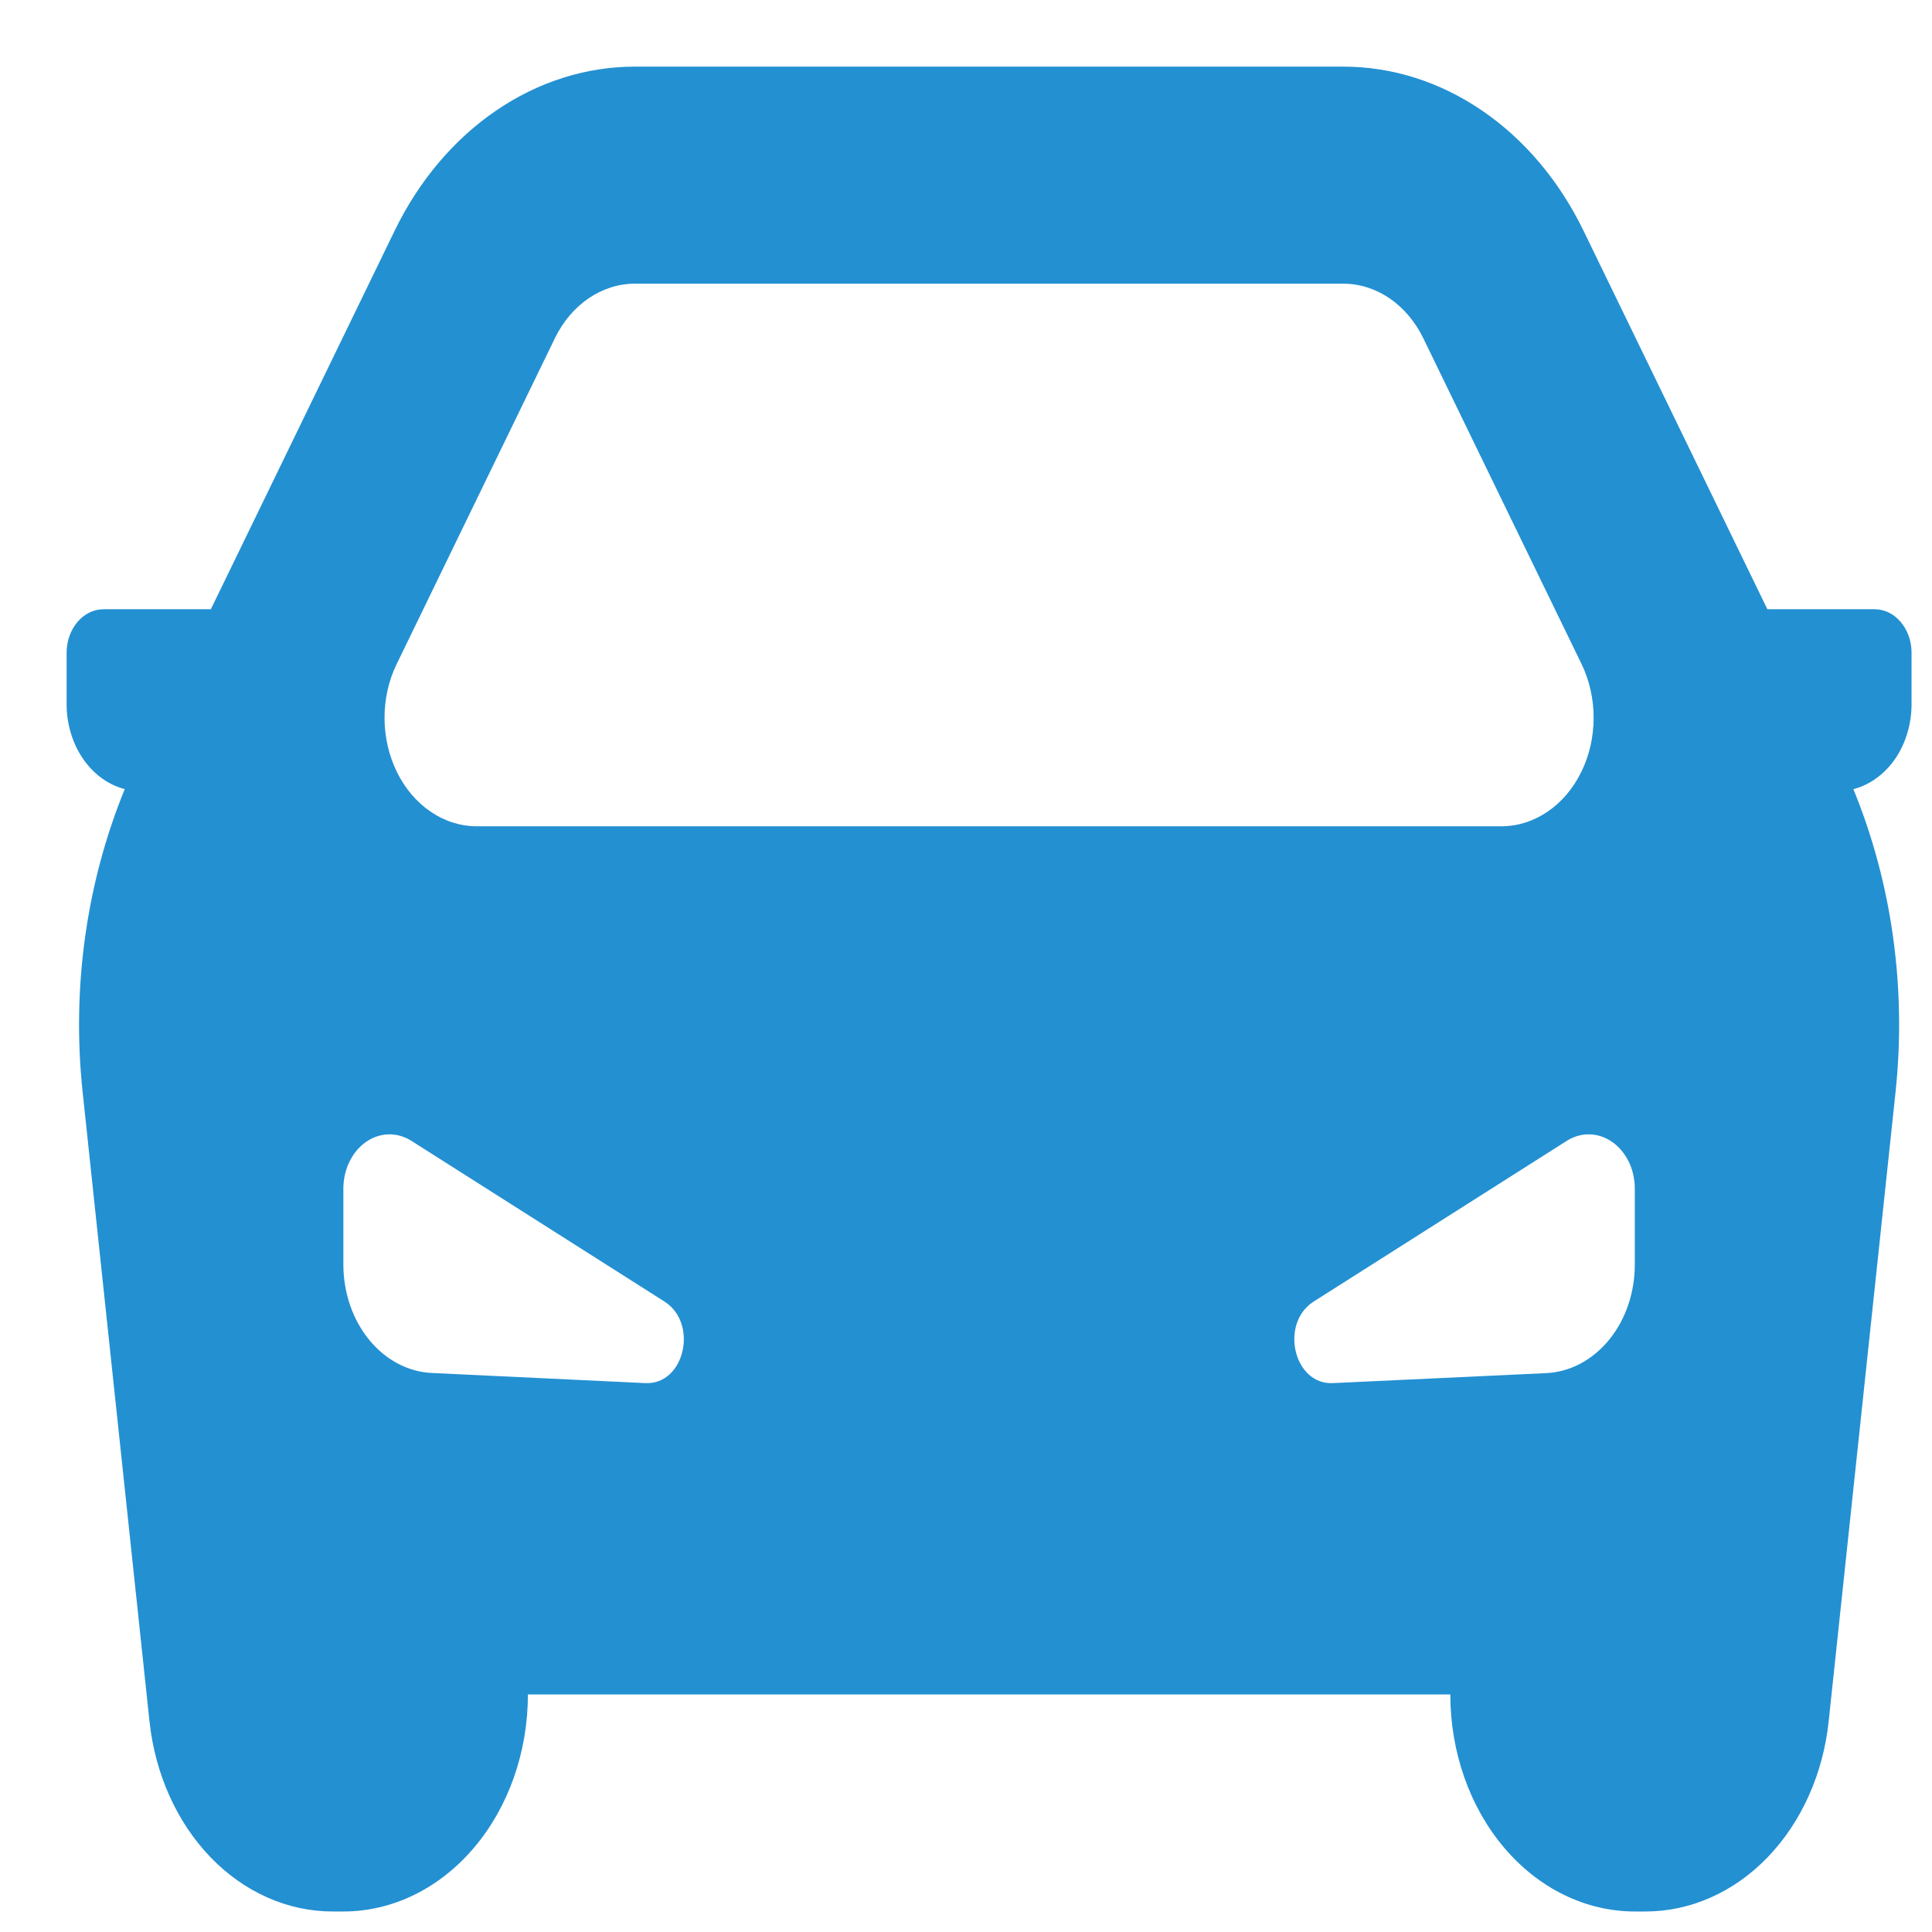 <svg width="29" height="29" viewBox="0 0 29 29" fill="none" xmlns="http://www.w3.org/2000/svg">
<path fill-rule="evenodd" clip-rule="evenodd" d="M9.53 1C8.798 1 8.078 1.228 7.445 1.661C6.812 2.093 6.287 2.715 5.924 3.463L3.165 9.145H1.554C1.407 9.145 1.267 9.213 1.163 9.336C1.059 9.458 1 9.624 1 9.796V10.57C1 10.861 1.083 11.144 1.235 11.373C1.387 11.602 1.6 11.765 1.84 11.836L1.873 11.844C1.295 13.256 1.075 14.834 1.24 16.389L2.244 25.838C2.328 26.626 2.653 27.351 3.159 27.877C3.665 28.402 4.317 28.692 4.992 28.692H5.154C5.889 28.692 6.593 28.349 7.112 27.738C7.632 27.127 7.924 26.298 7.924 25.434H21.77C21.77 26.298 22.061 27.127 22.581 27.738C23.1 28.349 23.804 28.692 24.539 28.692H24.701C25.376 28.692 26.028 28.402 26.534 27.877C27.04 27.351 27.366 26.626 27.449 25.838L28.453 16.39C28.618 14.835 28.399 13.257 27.82 11.846L27.854 11.836C28.093 11.765 28.306 11.602 28.459 11.373C28.61 11.144 28.693 10.861 28.693 10.57V9.796C28.693 9.624 28.634 9.458 28.53 9.336C28.427 9.213 28.286 9.145 28.139 9.145H26.529L23.769 3.463C23.406 2.715 22.881 2.093 22.248 1.661C21.615 1.228 20.896 1 20.163 1H9.531H9.53ZM23.739 9.966L21.365 5.079C21.244 4.829 21.069 4.622 20.858 4.478C20.646 4.334 20.406 4.258 20.162 4.258H9.531C9.287 4.258 9.047 4.334 8.835 4.478C8.624 4.622 8.449 4.829 8.328 5.079L5.955 9.966C5.834 10.213 5.771 10.494 5.772 10.779C5.773 11.065 5.838 11.345 5.959 11.591C6.081 11.838 6.256 12.043 6.466 12.185C6.676 12.328 6.914 12.403 7.156 12.403H22.537C22.779 12.403 23.017 12.328 23.227 12.185C23.438 12.043 23.612 11.838 23.734 11.591C23.856 11.345 23.92 11.065 23.921 10.779C23.922 10.494 23.859 10.213 23.739 9.966ZM5.154 18.982V17.842C5.154 17.701 5.185 17.562 5.245 17.439C5.304 17.317 5.389 17.214 5.492 17.142C5.595 17.07 5.712 17.03 5.832 17.027C5.952 17.024 6.071 17.058 6.176 17.125L9.973 19.536C10.489 19.865 10.275 20.789 9.688 20.761L6.484 20.609C6.126 20.593 5.789 20.414 5.541 20.111C5.293 19.808 5.155 19.404 5.154 18.984V18.982ZM24.539 17.842V18.982C24.539 19.403 24.401 19.808 24.153 20.111C23.905 20.415 23.567 20.594 23.21 20.611L20.006 20.761C19.419 20.789 19.203 19.865 19.72 19.536L23.517 17.125C23.622 17.058 23.741 17.024 23.861 17.027C23.981 17.03 24.098 17.07 24.201 17.142C24.304 17.214 24.389 17.317 24.449 17.439C24.508 17.562 24.539 17.701 24.539 17.842Z" fill="#2390D2"/>
</svg>
